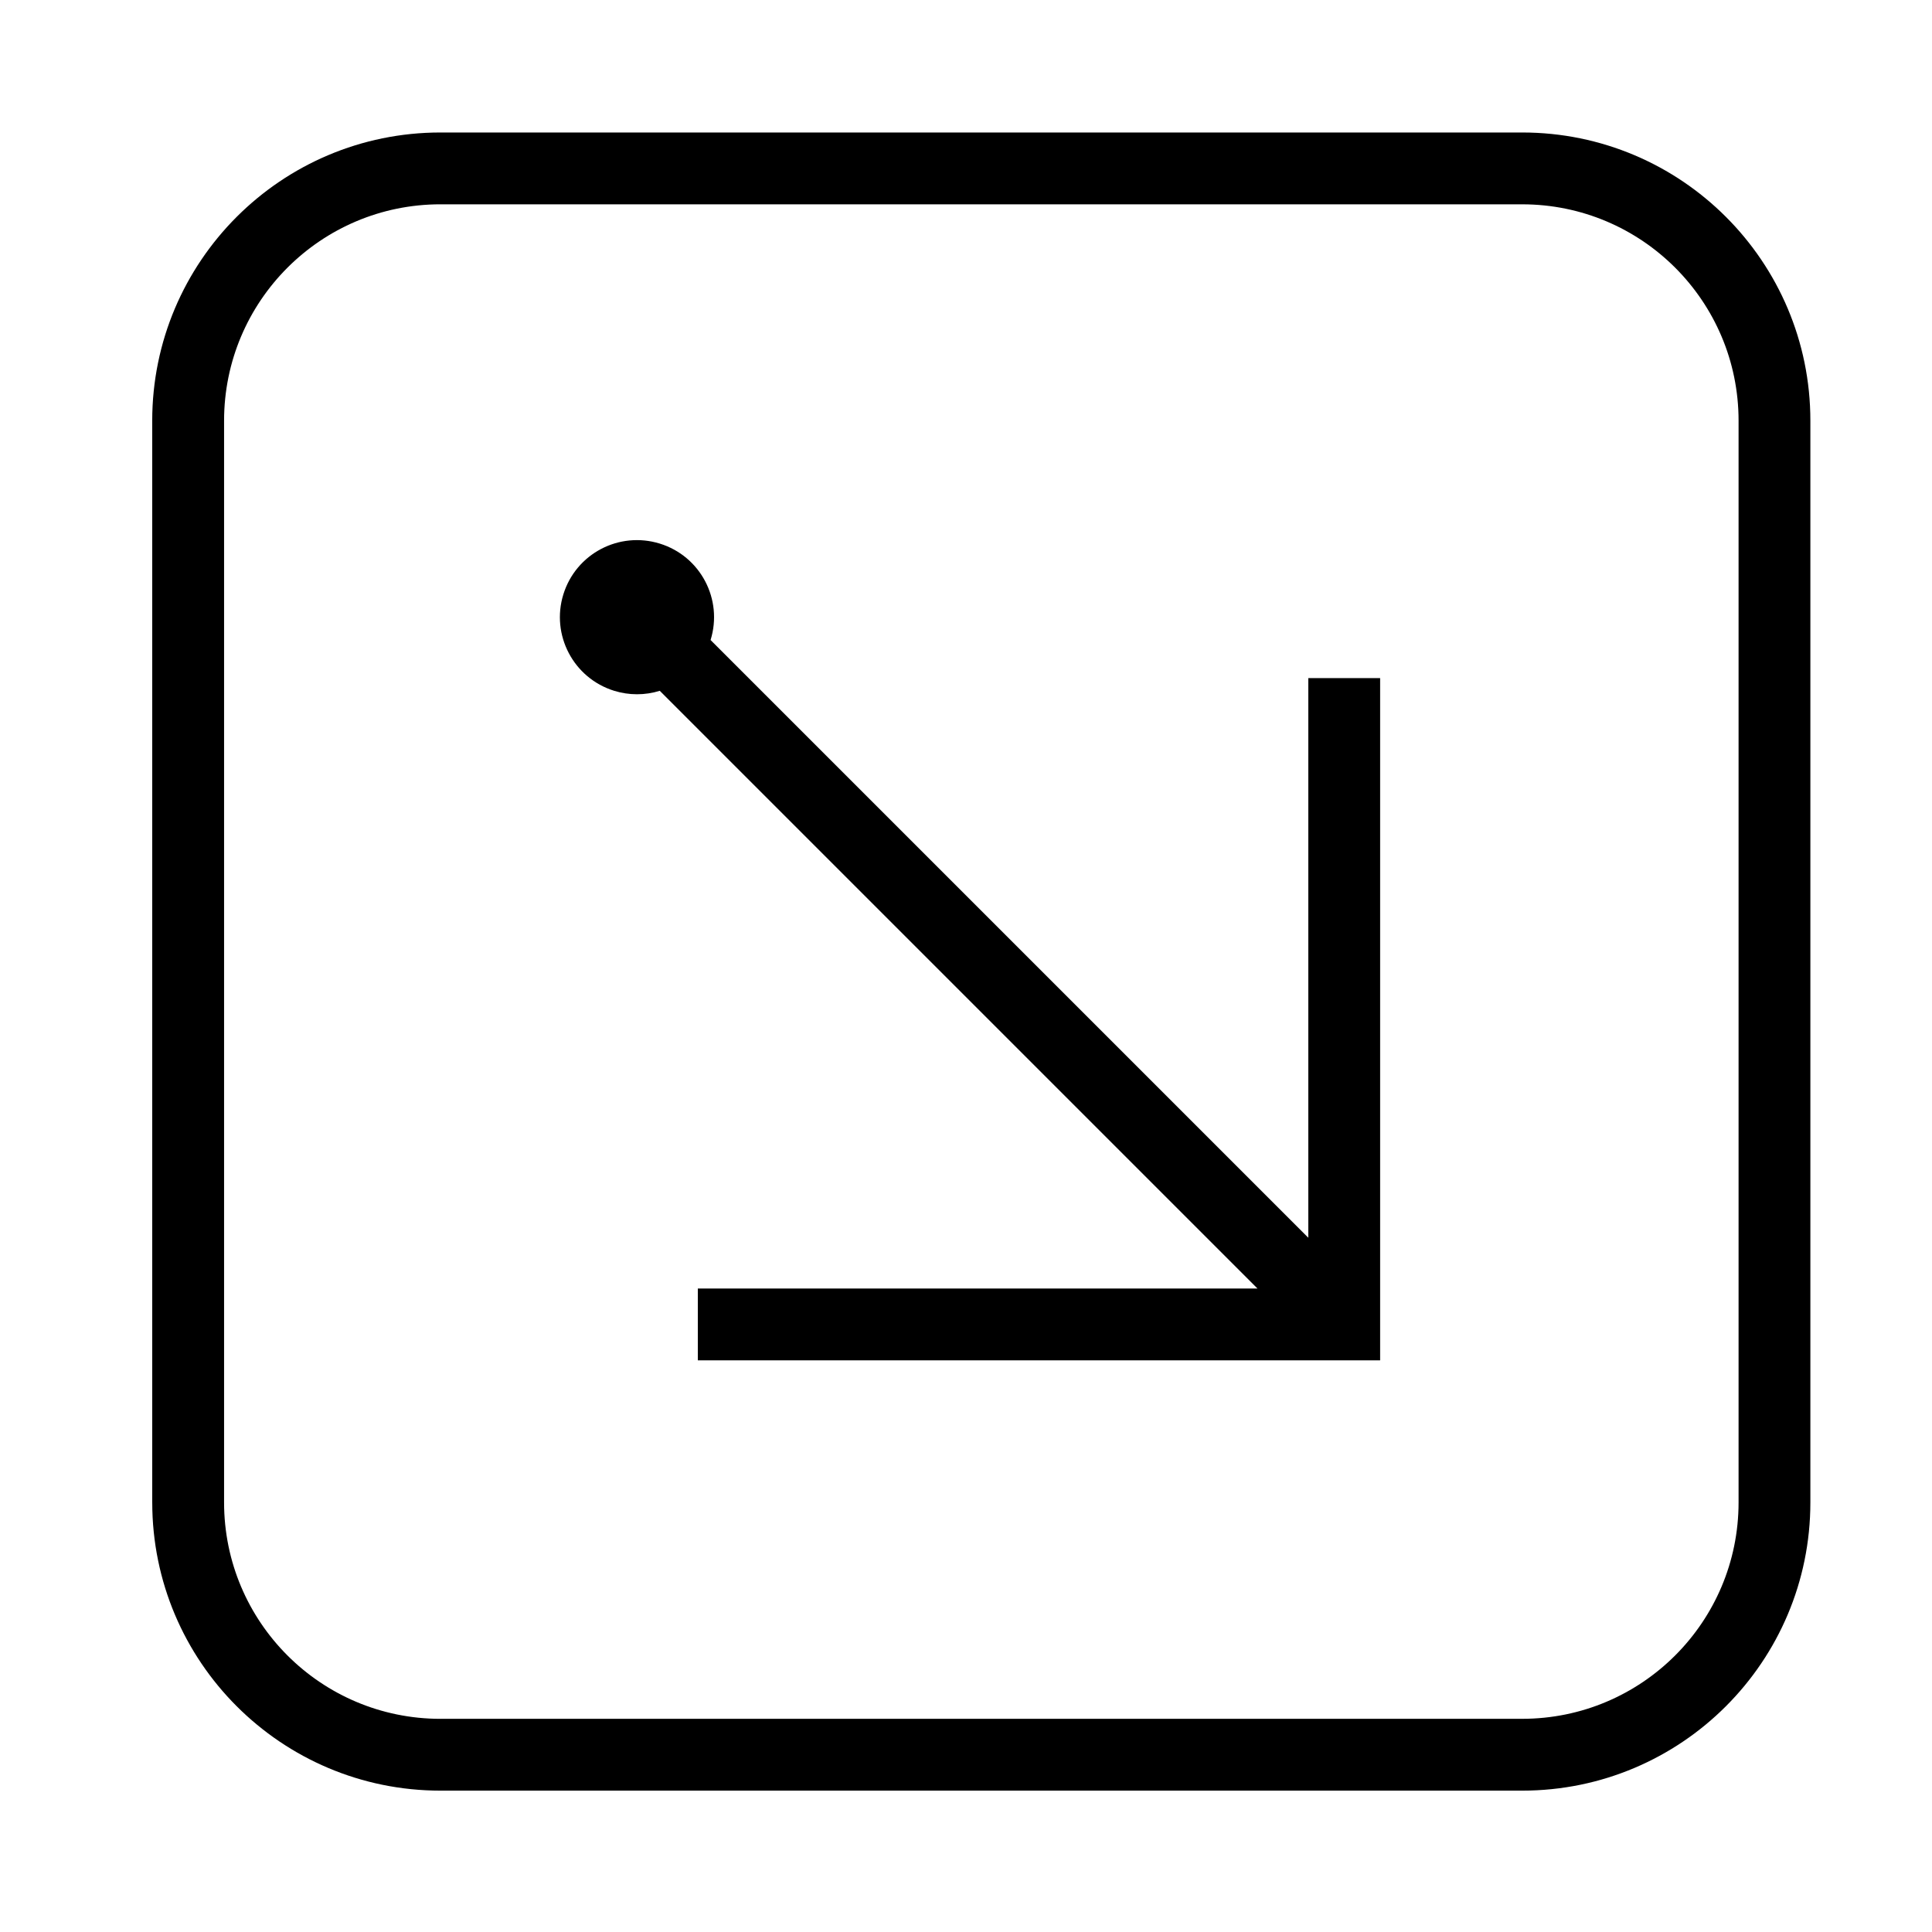 <?xml version="1.0" encoding="UTF-8"?>
<!-- The Best Svg Icon site in the world: iconSvg.co, Visit us! https://iconsvg.co -->
<svg fill="#000000" width="800px" height="800px" version="1.1" viewBox="144 144 512 512" xmlns="http://www.w3.org/2000/svg">
 <g>
  <path d="m318.86 327.08 158.39 158.39-148.32-0.004v19.039h180.82v-180.8h-19.039v148.31l-158.4-158.4c3.344-10.785-2.676-22.227-13.453-25.555-10.785-3.344-22.219 2.664-25.562 13.453-3.336 10.766 2.684 22.207 13.461 25.555 3.945 1.223 8.168 1.223 12.102 0z"/>
  <path d="m184.34 542.15v-286.66c0-42.184 34.203-76.379 76.387-76.379h286.66c42.184 0 76.379 34.195 76.379 76.379v286.66c0 42.184-34.195 76.387-76.379 76.387h-286.65c-42.184 0.004-76.391-34.199-76.391-76.383zm76.391 57.352h286.66c31.676 0 57.348-25.676 57.348-57.348v-286.66c0-31.676-25.676-57.348-57.348-57.348l-286.66-0.004c-31.676 0-57.348 25.676-57.348 57.348v286.66c-0.004 31.684 25.672 57.359 57.348 57.359z"/>
 </g>
</svg>